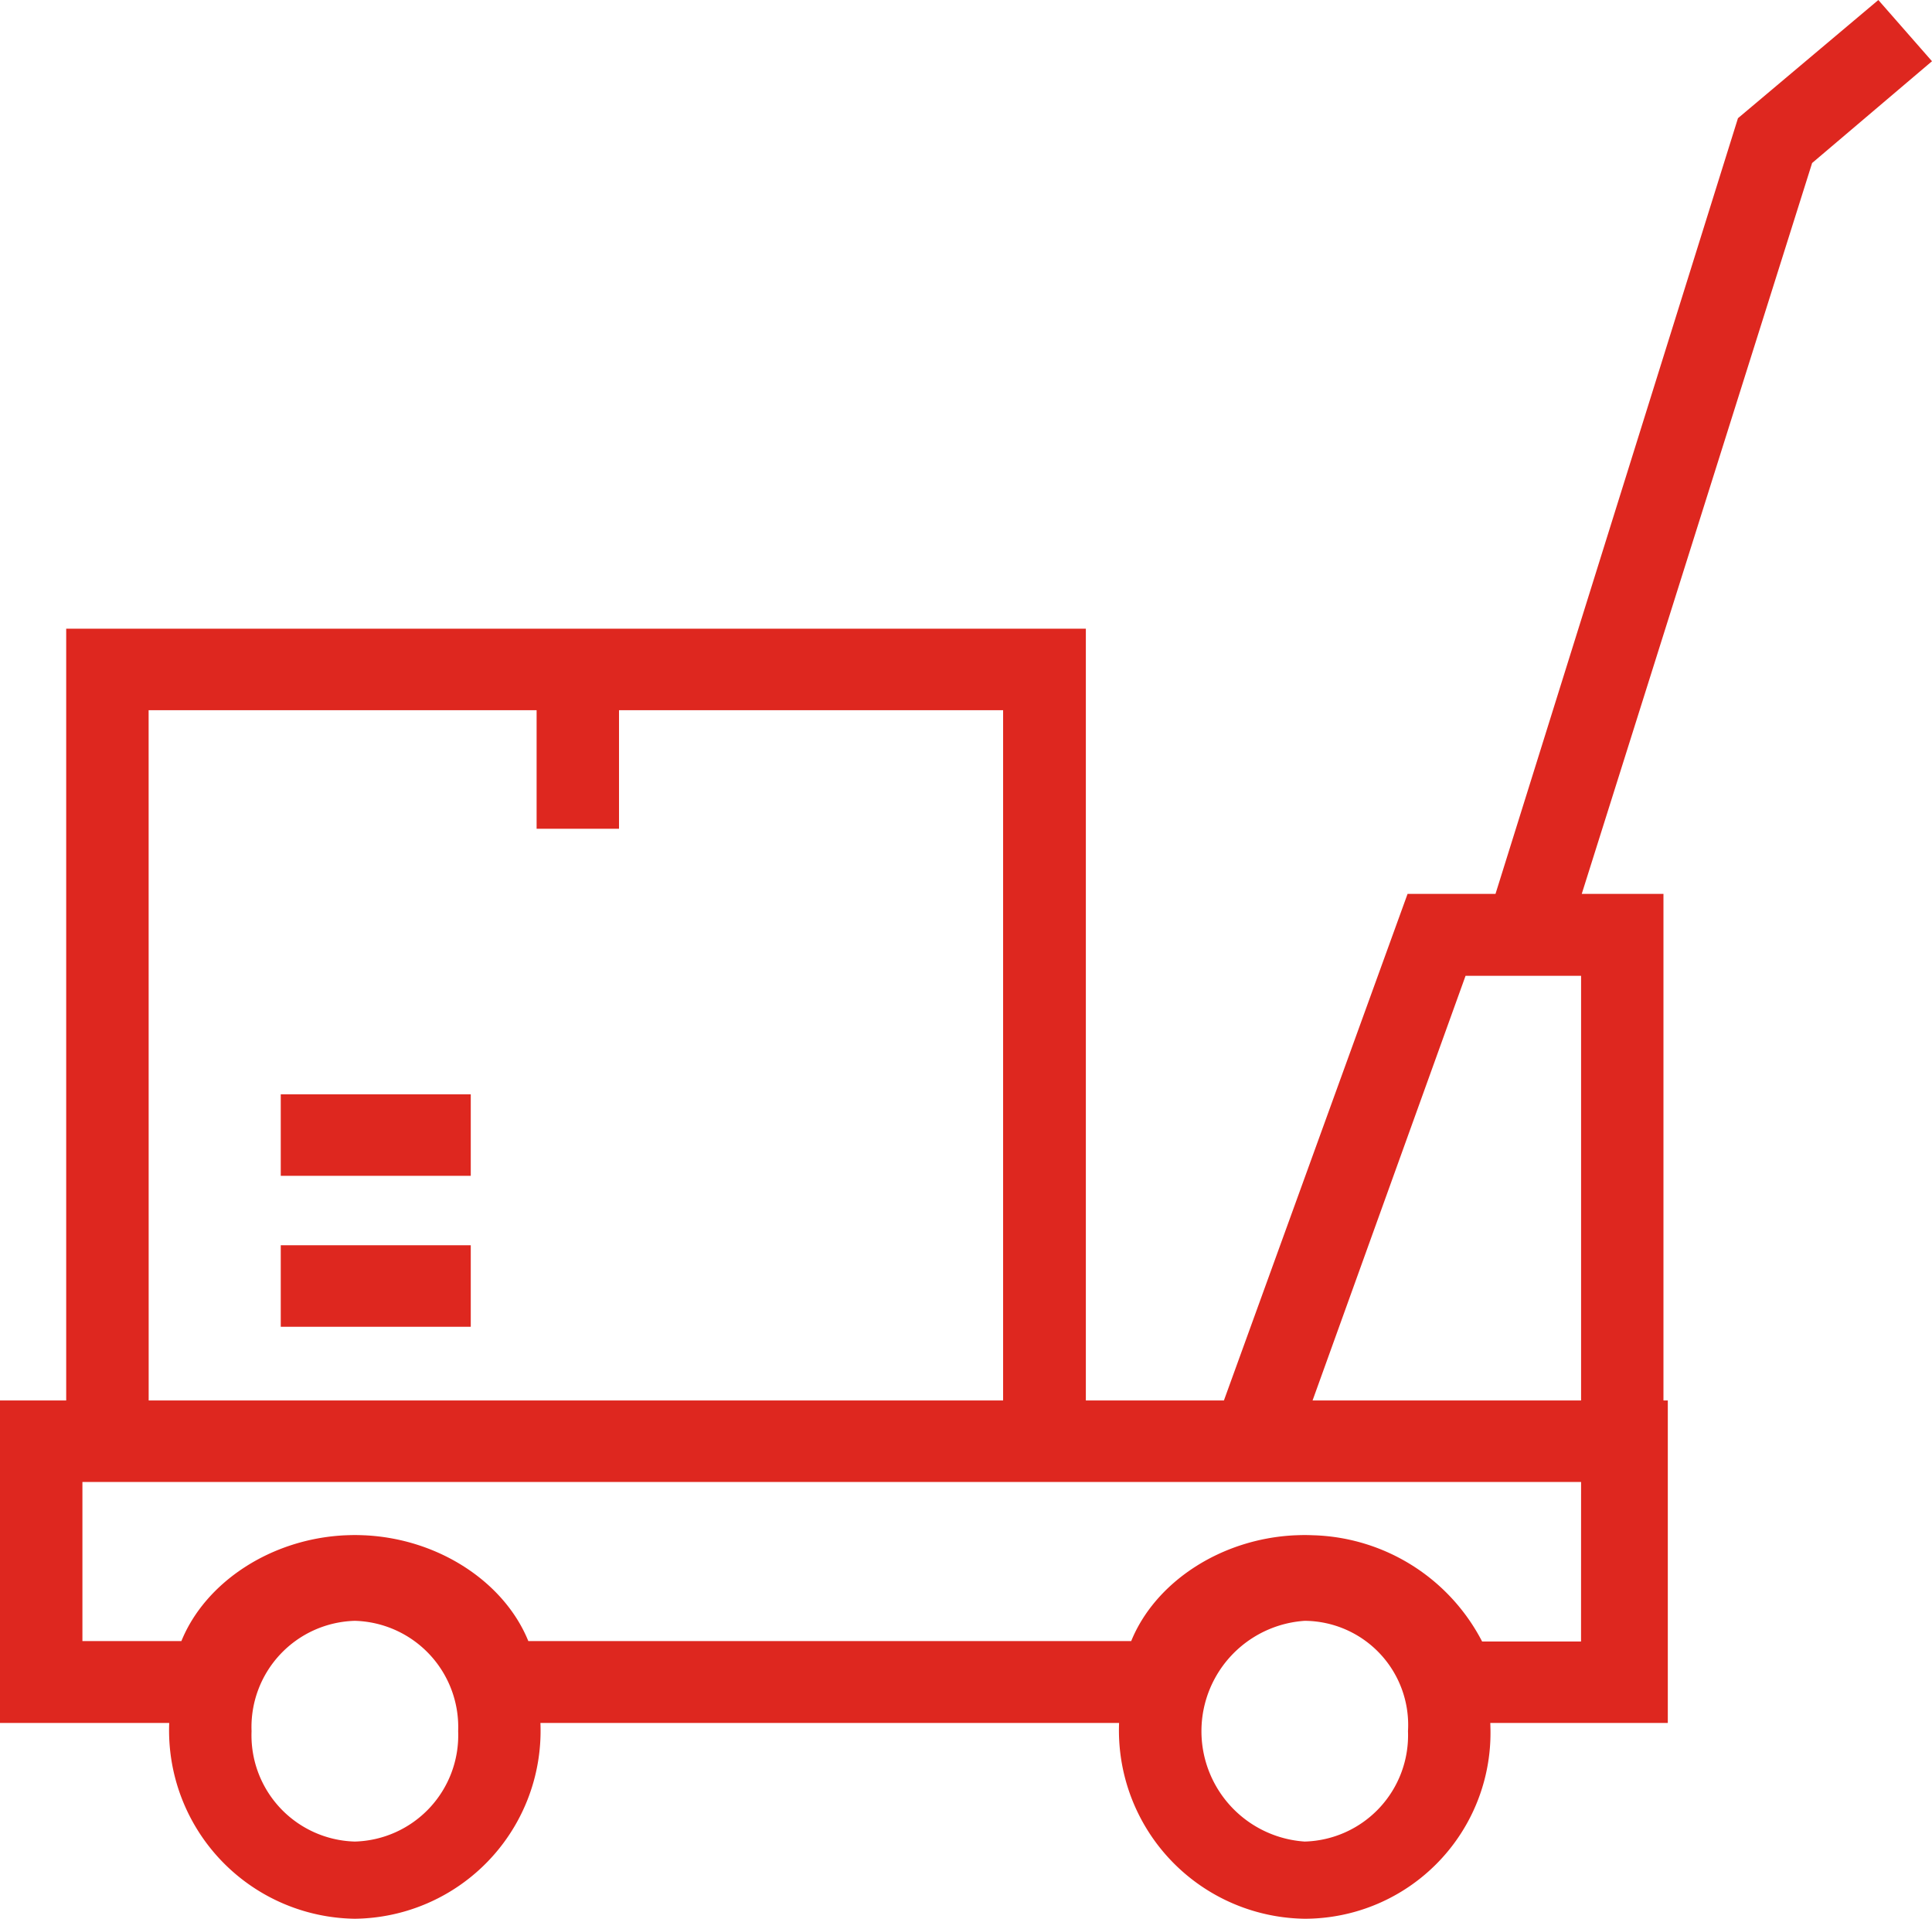 <svg xmlns="http://www.w3.org/2000/svg" xmlns:xlink="http://www.w3.org/1999/xlink" width="137.319" height="136.369" viewBox="0 0 137.319 136.369">
  <defs>
    <clipPath id="clip-path">
      <path id="Tracé_48227" data-name="Tracé 48227" d="M0,56.42H137.319V-79.949H0Z" transform="translate(0 79.949)" fill="#de271f"/>
    </clipPath>
  </defs>
  <g id="Groupe_441" data-name="Groupe 441" transform="translate(0 79.949)">
    <g id="Groupe_440" data-name="Groupe 440" transform="translate(0 -79.949)" clip-path="url(#clip-path)">
      <g id="Groupe_439" data-name="Groupe 439" transform="translate(-0.001 0.001)">
        <path id="Tracé_48226" data-name="Tracé 48226" d="M56.813,1.8,53-2.551l-9.977,8.4L25.79,60.976H19.54L6.486,96.981H-3.327V42.128H-75.8V96.981h-4.709V119.9h12.03c0,.094-.007.184-.007.278a13.385,13.385,0,0,0,13.2,13.637,13.351,13.351,0,0,0,13.2-13.637c0-.094-.005-.184-.007-.278H-.966c0,.094-.007.184-.007.278a13.385,13.385,0,0,0,13.2,13.637,13.212,13.212,0,0,0,13.2-13.637c0-.094-.005-.184-.007-.278H38.036V96.981h-.309V60.976H31.92L48.293,9.034ZM-69.941,47.922h27.576v8.426h5.857V47.922h27.3V96.981h-60.73Zm14.657,80.407a7.551,7.551,0,0,1-7.341-7.844,7.55,7.55,0,0,1,7.341-7.843,7.552,7.552,0,0,1,7.343,7.843,7.552,7.552,0,0,1-7.343,7.844m74.853-7.844a7.551,7.551,0,0,1-7.343,7.844,7.861,7.861,0,0,1,0-15.687,7.4,7.4,0,0,1,7.343,7.843m12.3-6.374H24.838a13.979,13.979,0,0,0-11.911-7.548l-.031,0c-.223-.01-.445-.017-.67-.017s-.45.007-.675.017a.064.064,0,0,0-.017,0c-5.293.251-9.946,3.35-11.638,7.52H-42.953c-1.692-4.17-6.343-7.27-11.636-7.52a.07.07,0,0,0-.019,0c-.223-.01-.449-.017-.675-.017s-.45.007-.675.017a.064.064,0,0,0-.017,0c-5.293.251-9.946,3.35-11.638,7.52h-7.034V102.774H31.872ZM12.787,96.981,23.661,66.8h8.211V96.981Z" transform="translate(80.506 2.551)" fill="#de271f"/>
      </g>
    </g>
    <path id="Tracé_48228" data-name="Tracé 48228" d="M11.7-34.352H25.205v5.793H11.7Z" transform="translate(8.255 32.178)" fill="#de271f"/>
    <path id="Tracé_48229" data-name="Tracé 48229" d="M11.7-28.063H25.205v5.793H11.7Z" transform="translate(8.255 36.616)" fill="#de271f"/>
  </g>
</svg>

